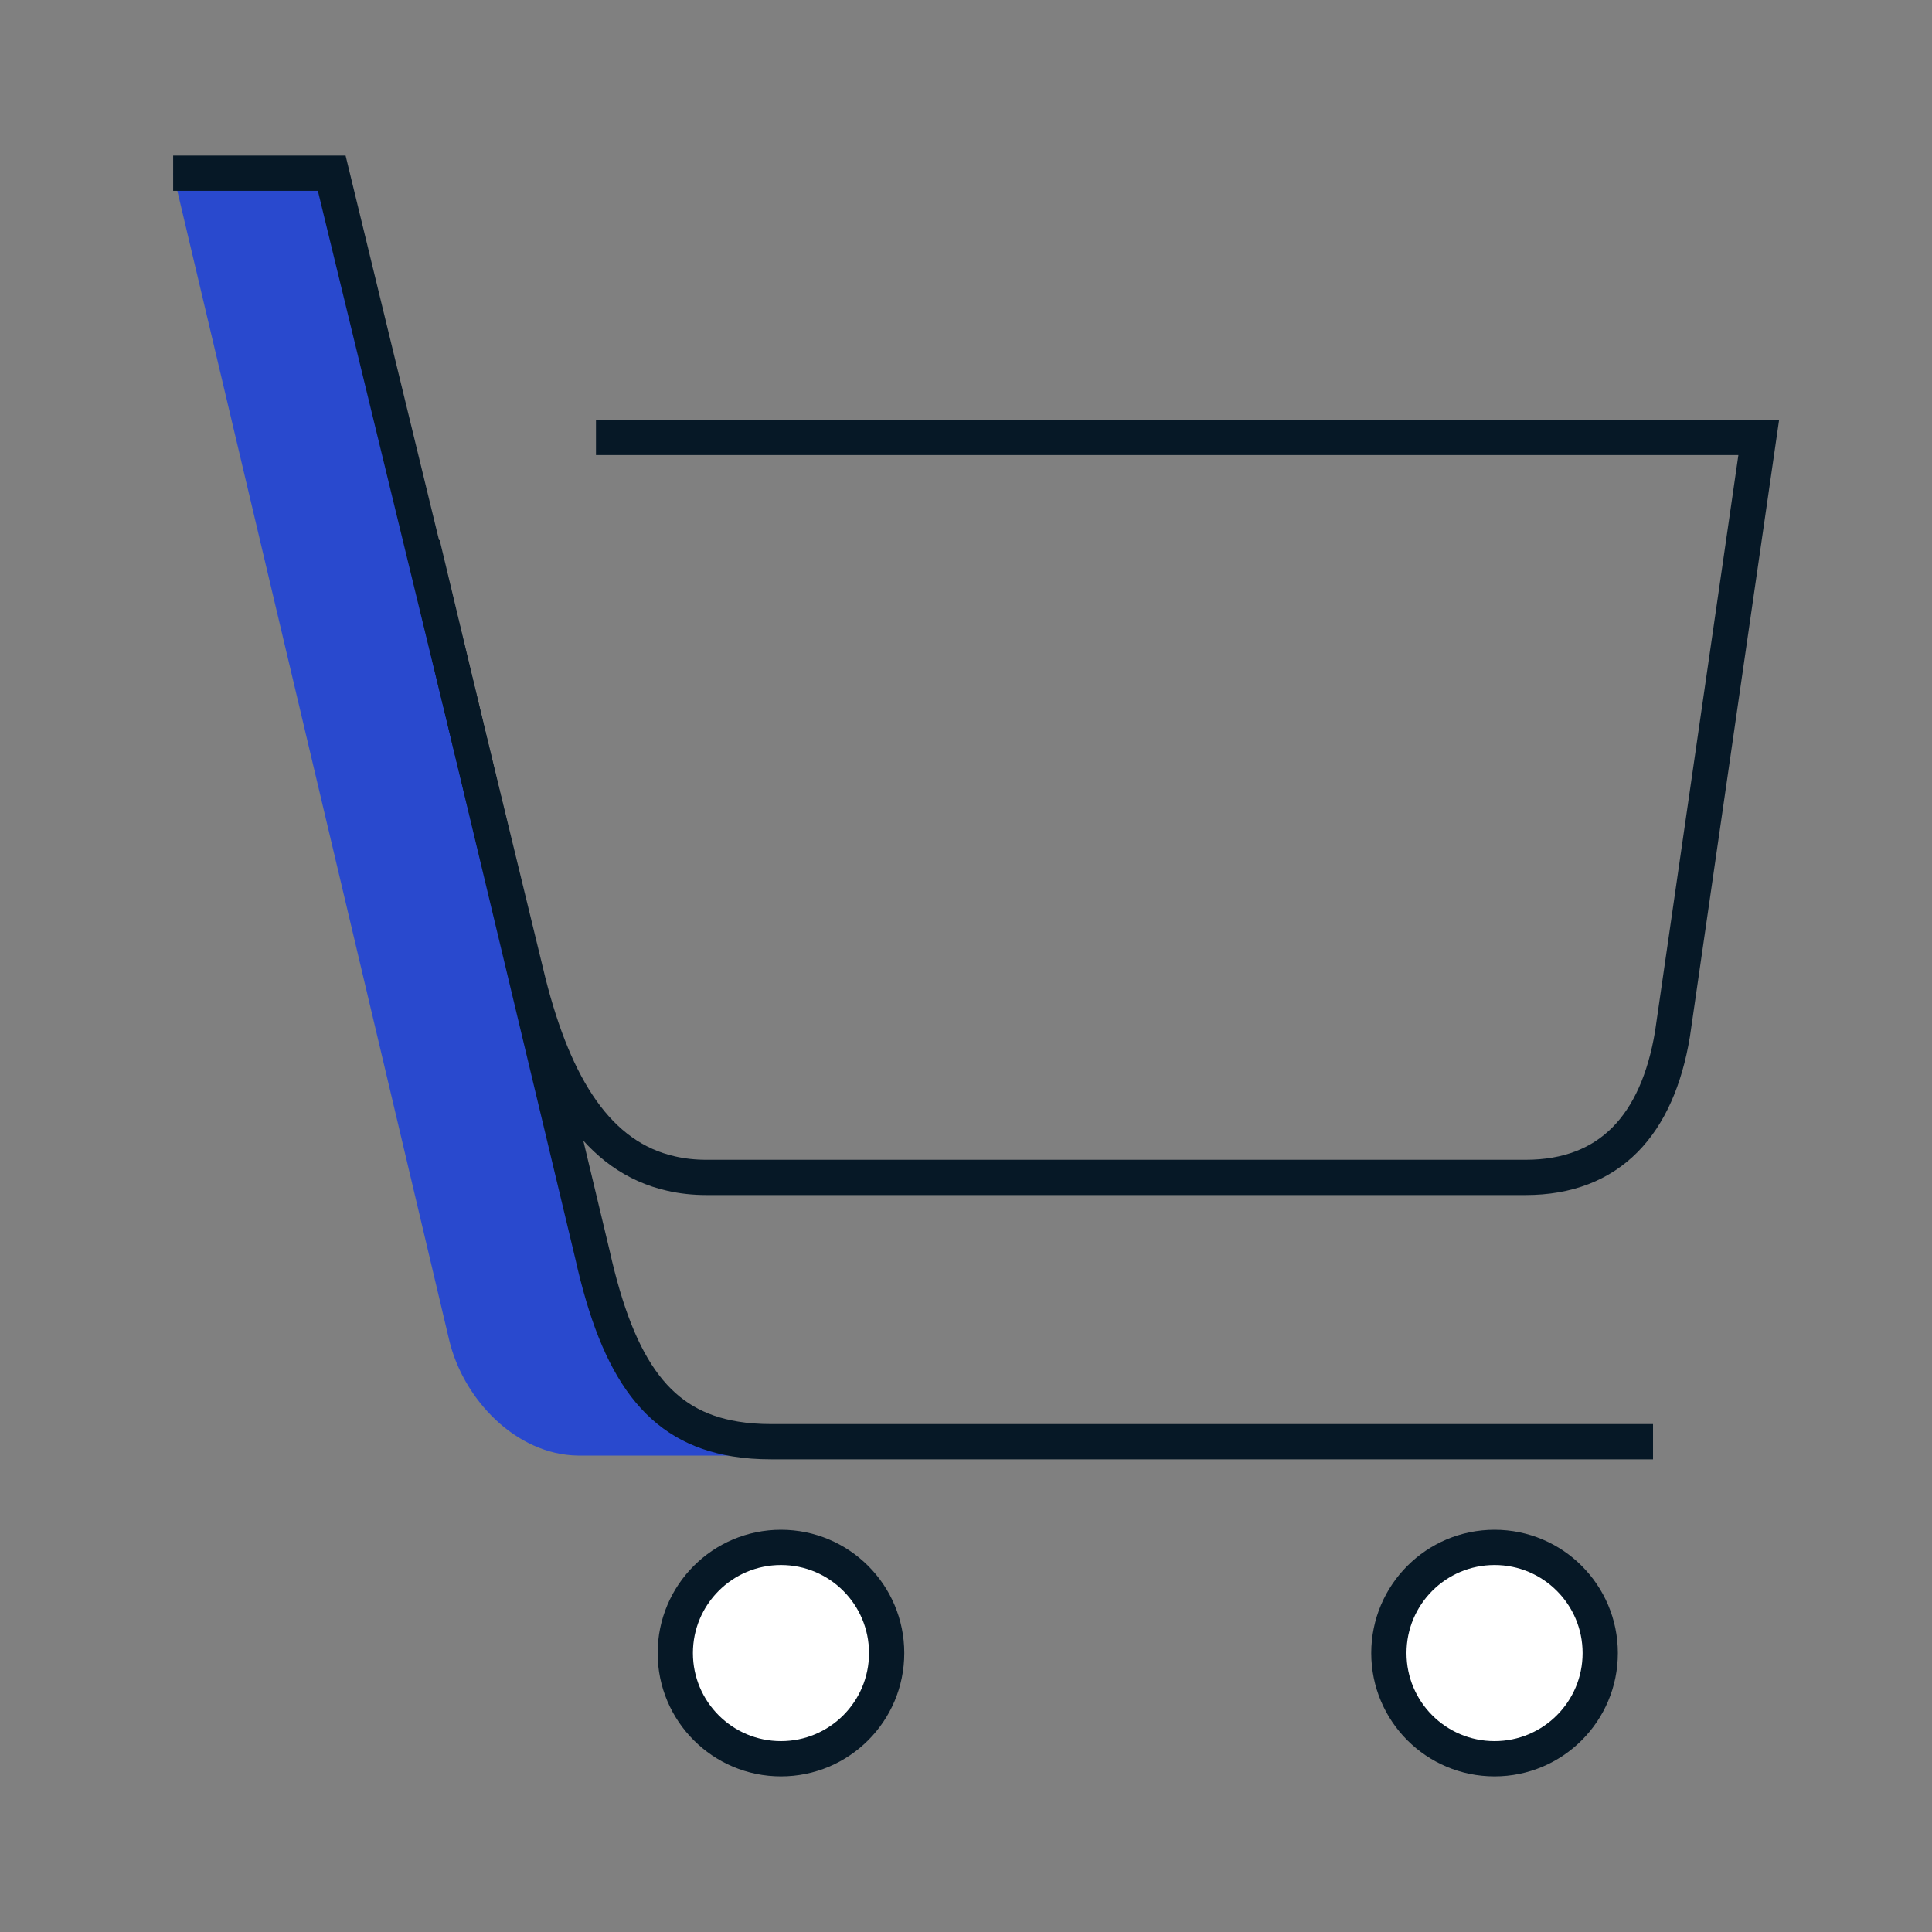 <svg width="40" height="40" viewBox="0 0 40 40" fill="none" xmlns="http://www.w3.org/2000/svg">
<rect x="0" y="0" width="40" height="40" fill="#808080" stroke="none"/>
<g clip-path="url(#clip0_778_1446)">
<path d="M15.251 30.136H11.963C10.689 30.118 9.592 28.98 9.299 27.741L3.585 3.586H5.036H6.868L9.647 15.022L9.649 15.033L12.265 25.97C12.805 28.393 13.681 29.552 15.251 29.808V30.137V30.136Z" fill="#2949CE"/>
<path d="M12.339 9.057H36.413L34.627 21.409C34.315 23.282 33.335 24.377 31.585 24.377H14.625C14.368 24.377 14.125 24.35 13.897 24.298C12.372 23.956 11.485 22.497 10.94 20.345L9.649 15.033L9.647 15.022L6.868 3.586H3.585" stroke="#061826" stroke-width="0.73" stroke-miterlimit="10"/>
<path d="M34.224 29.849H15.971C15.703 29.849 15.452 29.831 15.219 29.792C13.649 29.536 12.805 28.393 12.265 25.971L9.649 15.033L9.647 15.023L8.748 11.265" stroke="#061826" stroke-width="0.73" stroke-miterlimit="10"/>
<path d="M16.169 36.413C17.378 36.413 18.357 35.434 18.357 34.225C18.357 33.017 17.378 32.037 16.169 32.037C14.961 32.037 13.981 33.017 13.981 34.225C13.981 35.434 14.961 36.413 16.169 36.413Z" fill="white" stroke="#061826" stroke-width="0.73" stroke-miterlimit="10"/>
<path d="M30.943 36.413C32.151 36.413 33.131 35.434 33.131 34.225C33.131 33.017 32.151 32.037 30.943 32.037C29.734 32.037 28.755 33.017 28.755 34.225C28.755 35.434 29.734 36.413 30.943 36.413Z" fill="white" stroke="#061826" stroke-width="0.73" stroke-miterlimit="10"/>
</g>
<defs>
<clipPath id="clip0_778_1446">
<rect width="40" height="40" fill="white"/>
</clipPath>
</defs>
</svg>
